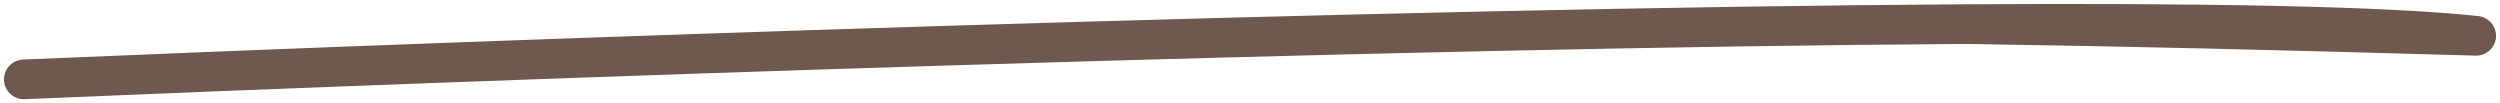 <?xml version="1.0" encoding="UTF-8"?> <svg xmlns="http://www.w3.org/2000/svg" width="315" height="13" viewBox="0 0 315 13" fill="none"> <path d="M3 10C64.365 7.388 174.743 3.47 247.762 3.039M247.762 3.039C277.032 2.866 300.3 3.254 312 4.51C284.212 3.72 269.948 3.38 247.762 3.039Z" stroke="#6F584E" stroke-width="5" stroke-linecap="round" stroke-linejoin="round"></path> </svg> 